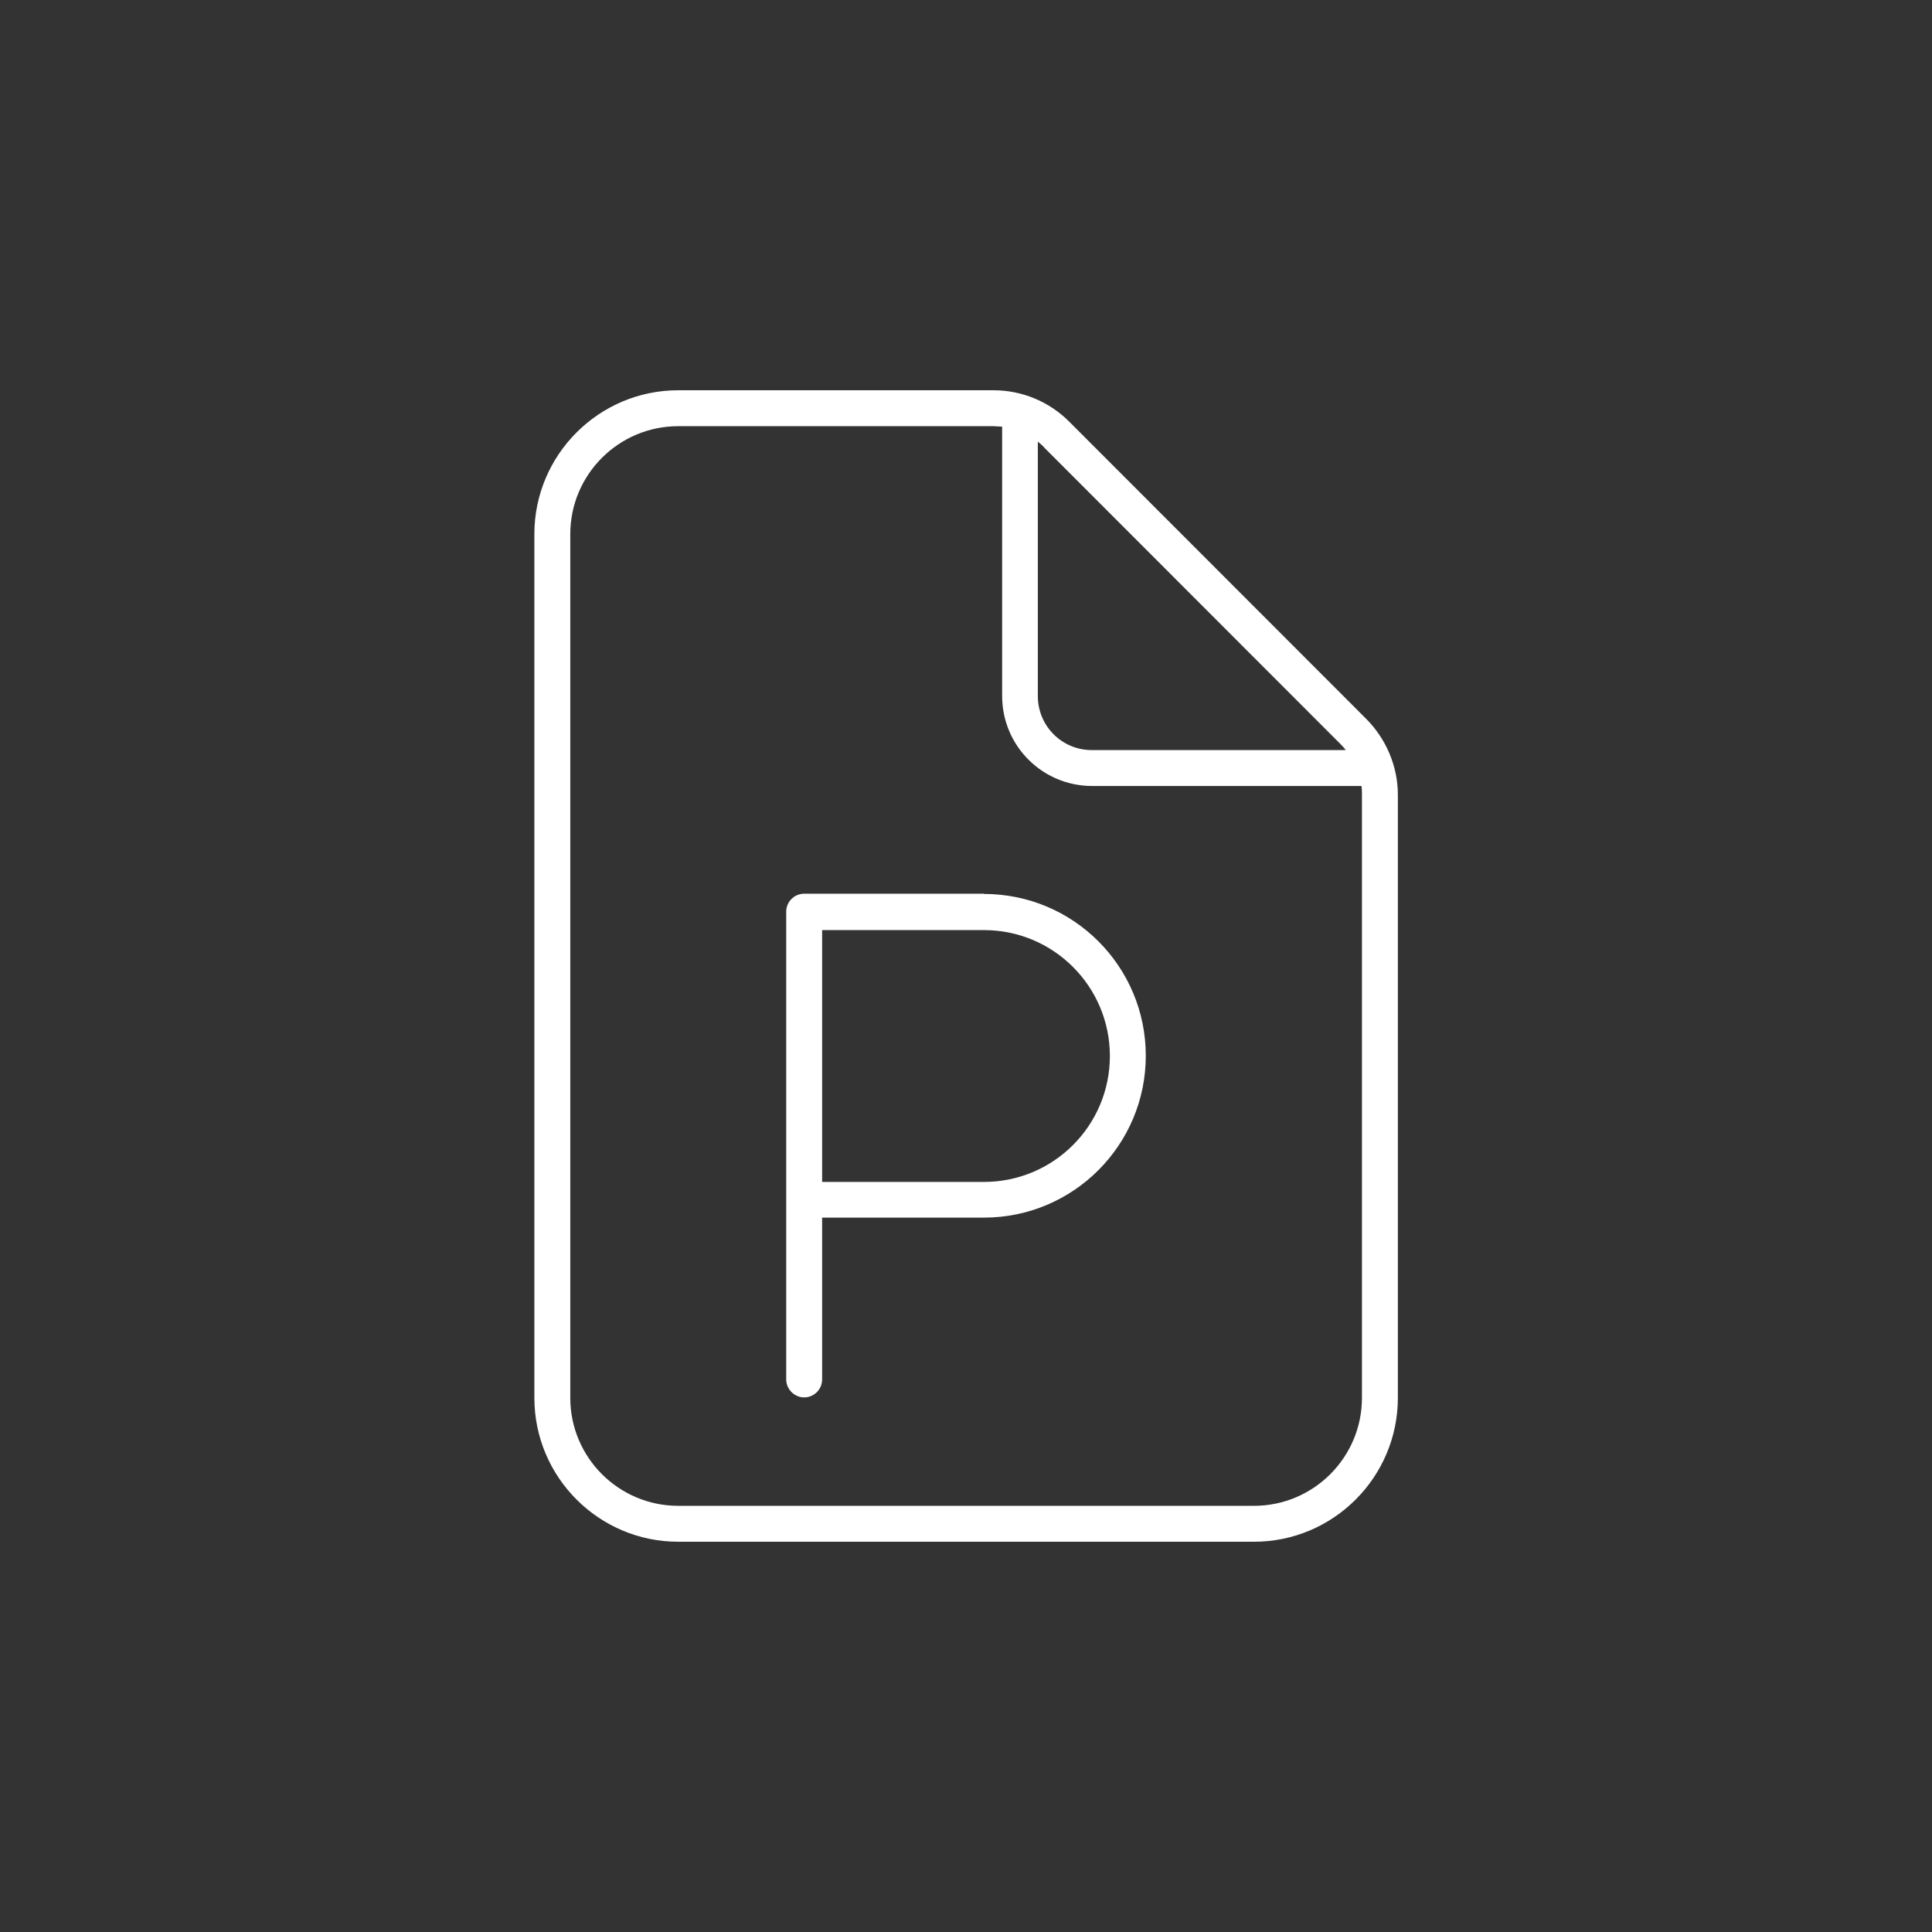 <?xml version="1.0" encoding="UTF-8"?>
<svg id="Layer_1" data-name="Layer 1" xmlns="http://www.w3.org/2000/svg" viewBox="0 0 85 85">
  <rect x="0" y="0" width="85" height="85" fill="#333333" stroke="none"/>
  <defs>
    <style>
      .cls-1 {
        fill: #fff;
      }
    </style>
  </defs>
  <path class="cls-1" d="M43.71,17.17c1.26,0,2.46.5,3.35,1.4l13.04,13.05c.89.89,1.4,2.1,1.4,3.35v26.53c0,3.49-2.84,6.33-6.33,6.33h-25.33c-3.49,0-6.33-2.84-6.33-6.33V23.5c0-3.49,2.84-6.33,6.33-6.33h13.87ZM55.17,66.25c2.62,0,4.75-2.13,4.75-4.75v-26.53c0-.13,0-.26-.02-.39h-11.85c-2.19,0-3.96-1.77-3.96-3.96v-11.85c-.13,0-.26-.02-.39-.02h-13.86c-2.62,0-4.75,2.13-4.75,4.75v38c0,2.62,2.13,4.75,4.75,4.75h25.33ZM43.29,39.33c3.94,0,7.12,3.19,7.12,7.12s-3.19,7.12-7.12,7.12h-7.12v7.12c0,.44-.36.79-.79.79s-.79-.36-.79-.79v-20.58c0-.44.36-.79.79-.79h7.92ZM48.83,46.46c0-3.06-2.48-5.54-5.54-5.54h-7.12v11.08h7.12c3.06,0,5.54-2.48,5.54-5.54ZM45.93,19.67c-.08-.08-.17-.16-.27-.24v11.19c0,1.32,1.06,2.38,2.37,2.38h11.18c-.07-.09-.15-.18-.24-.27l-13.05-13.06Z"/>
</svg>